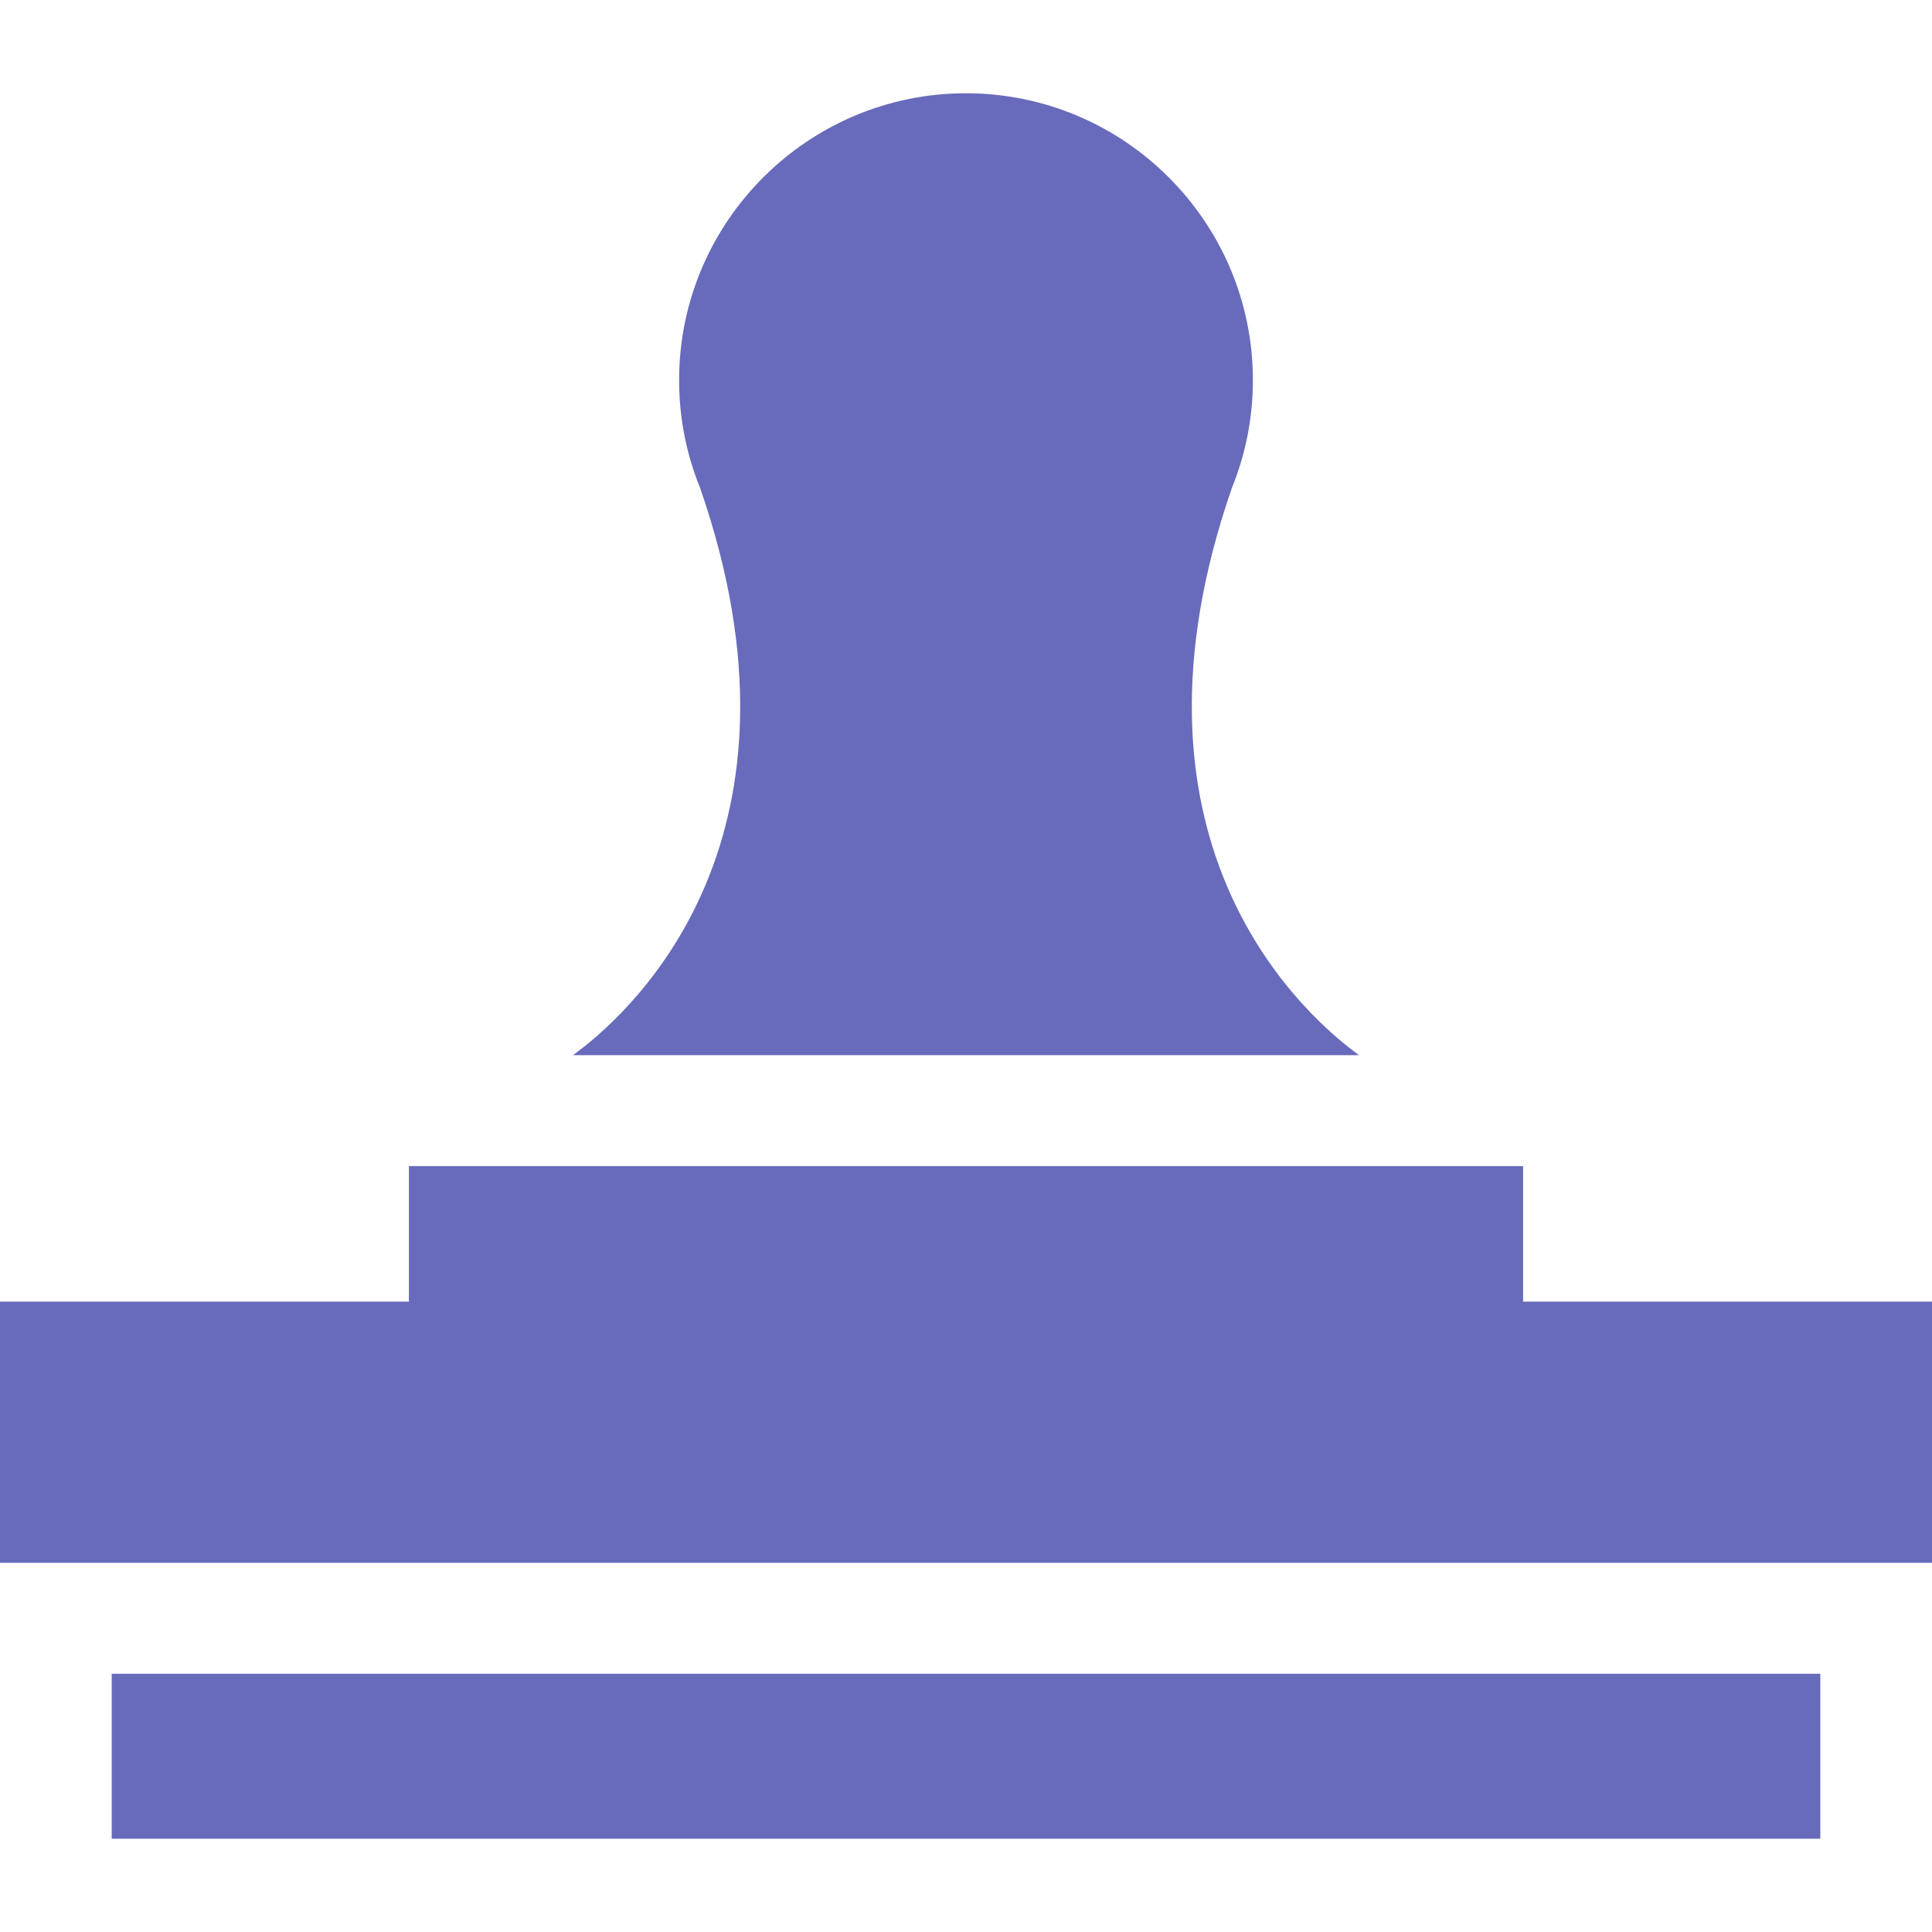 <!DOCTYPE svg PUBLIC "-//W3C//DTD SVG 1.1//EN" "http://www.w3.org/Graphics/SVG/1.1/DTD/svg11.dtd">
<!-- Uploaded to: SVG Repo, www.svgrepo.com, Transformed by: SVG Repo Mixer Tools -->
<svg fill="#686bbb" version="1.1" id="Layer_1" xmlns="http://www.w3.org/2000/svg" xmlns:xlink="http://www.w3.org/1999/xlink" viewBox="0 0 512 512" xml:space="preserve" width="800px" height="800px" stroke="#686bbb">
<g id="SVGRepo_bgCarrier" stroke-width="0"/>
<g id="SVGRepo_tracerCarrier" stroke-linecap="round" stroke-linejoin="round"/>
<g id="SVGRepo_iconCarrier"> <g> <g> <polygon points="403.138,345.443 403.138,309.525 108.863,309.525 108.863,345.443 0,345.443 0,413.666 512,413.666 512,345.443 "/> </g> </g> <g> <g> <rect x="30.101" y="444.061" width="451.802" height="42.721"/> </g> </g> <g> <g> <path d="M326,129.128c3.67-9.041,5.53-18.587,5.53-28.382c0-41.647-33.882-75.529-75.53-75.529s-75.529,33.881-75.529,75.529 c0,9.796,1.86,19.343,5.529,28.383c32.05,92.328-16.906,138.145-32.639,150.003H358.65 C342.834,267.207,293.975,221.387,326,129.128z"/> </g> </g> </g>
</svg>